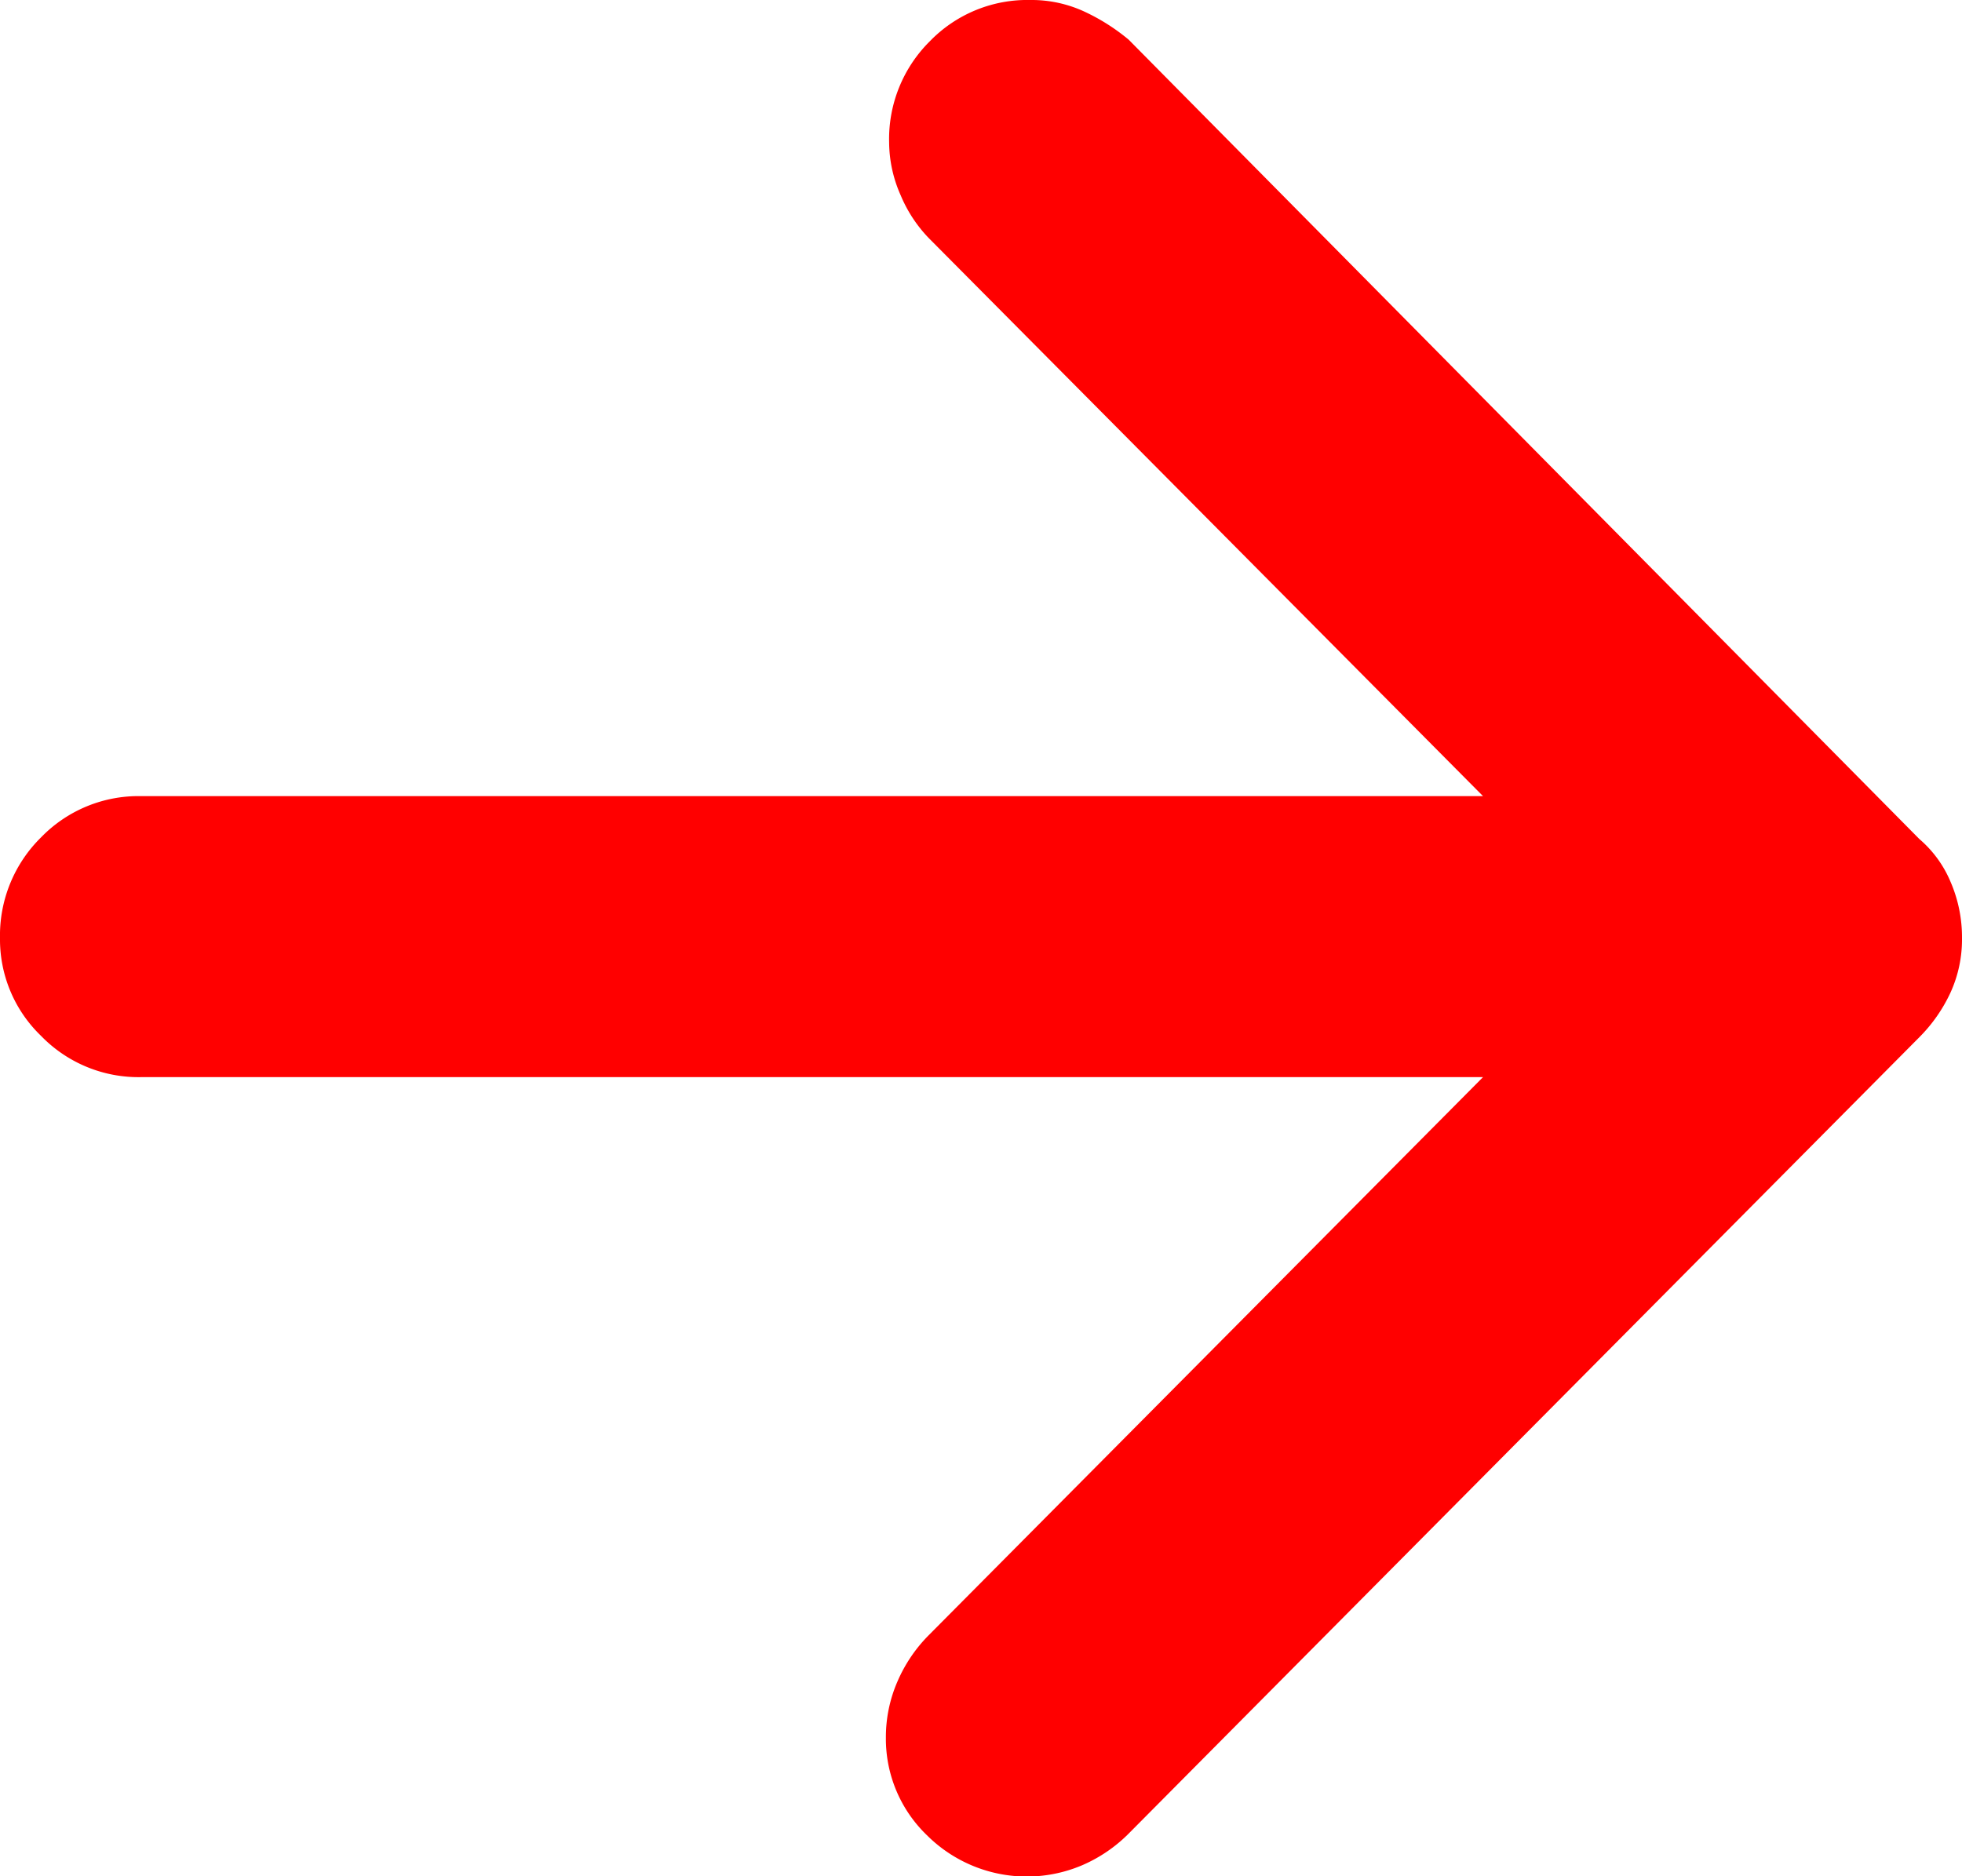<?xml version="1.0" encoding="UTF-8" standalone="no"?>
<svg
   xmlns:dc="http://purl.org/dc/elements/1.1/"
   xmlns:cc="http://creativecommons.org/ns#"
   xmlns:rdf="http://www.w3.org/1999/02/22-rdf-syntax-ns#"
   xmlns:svg="http://www.w3.org/2000/svg"
   xmlns="http://www.w3.org/2000/svg"
   xmlns:sodipodi="http://sodipodi.sourceforge.net/DTD/sodipodi-0.dtd"
   xmlns:inkscape="http://www.inkscape.org/namespaces/inkscape"
   width="23"
   height="22"
   viewBox="0 0 23 22"
   version="1.1"
   id="svg9773"
   sodipodi:docname="red-arrow-right.svg"
   inkscape:version="0.92.4 (5da689c313, 2019-01-14)">
  <defs
     id="defs9777" />
  <sodipodi:namedview
     pagecolor="#ffffff"
     bordercolor="#666666"
     borderopacity="1"
     objecttolerance="10"
     gridtolerance="10"
     guidetolerance="10"
     inkscape:pageopacity="0"
     inkscape:pageshadow="2"
     inkscape:window-width="1920"
     inkscape:window-height="1137"
     id="namedview9775"
     showgrid="false"
     inkscape:zoom="10.727273"
     inkscape:cx="-3.6483048"
     inkscape:cy="11"
     inkscape:window-x="-8"
     inkscape:window-y="-8"
     inkscape:window-maximized="1"
     inkscape:current-layer="svg9773" />
  <path
     id="Fill_1"
     data-name="Fill 1"
     d="M17.385,9.335l-6.5-6.546a1.623,1.623,0,0,1-.327-.5,1.544,1.544,0,0,1-.135-.62A1.613,1.613,0,0,1,10.9.484,1.59,1.59,0,0,1,12.077,0a1.473,1.473,0,0,1,.635.136,2.373,2.373,0,0,1,.519.329L22.5,9.838a1.342,1.342,0,0,1,.365.5A1.635,1.635,0,0,1,23,11a1.5,1.5,0,0,1-.135.639,1.829,1.829,0,0,1-.365.523L13.231,21.5a1.739,1.739,0,0,1-.538.368,1.657,1.657,0,0,1-1.827-.349,1.568,1.568,0,0,1-.481-1.143,1.635,1.635,0,0,1,.135-.658,1.753,1.753,0,0,1,.365-.542l6.5-6.546H1.654a1.59,1.59,0,0,1-1.173-.484A1.568,1.568,0,0,1,0,11,1.613,1.613,0,0,1,.481,9.819a1.59,1.59,0,0,1,1.173-.484Z"
     fill="#fff"
     style="fill:#ff0000;fill-opacity:1" />
</svg>

